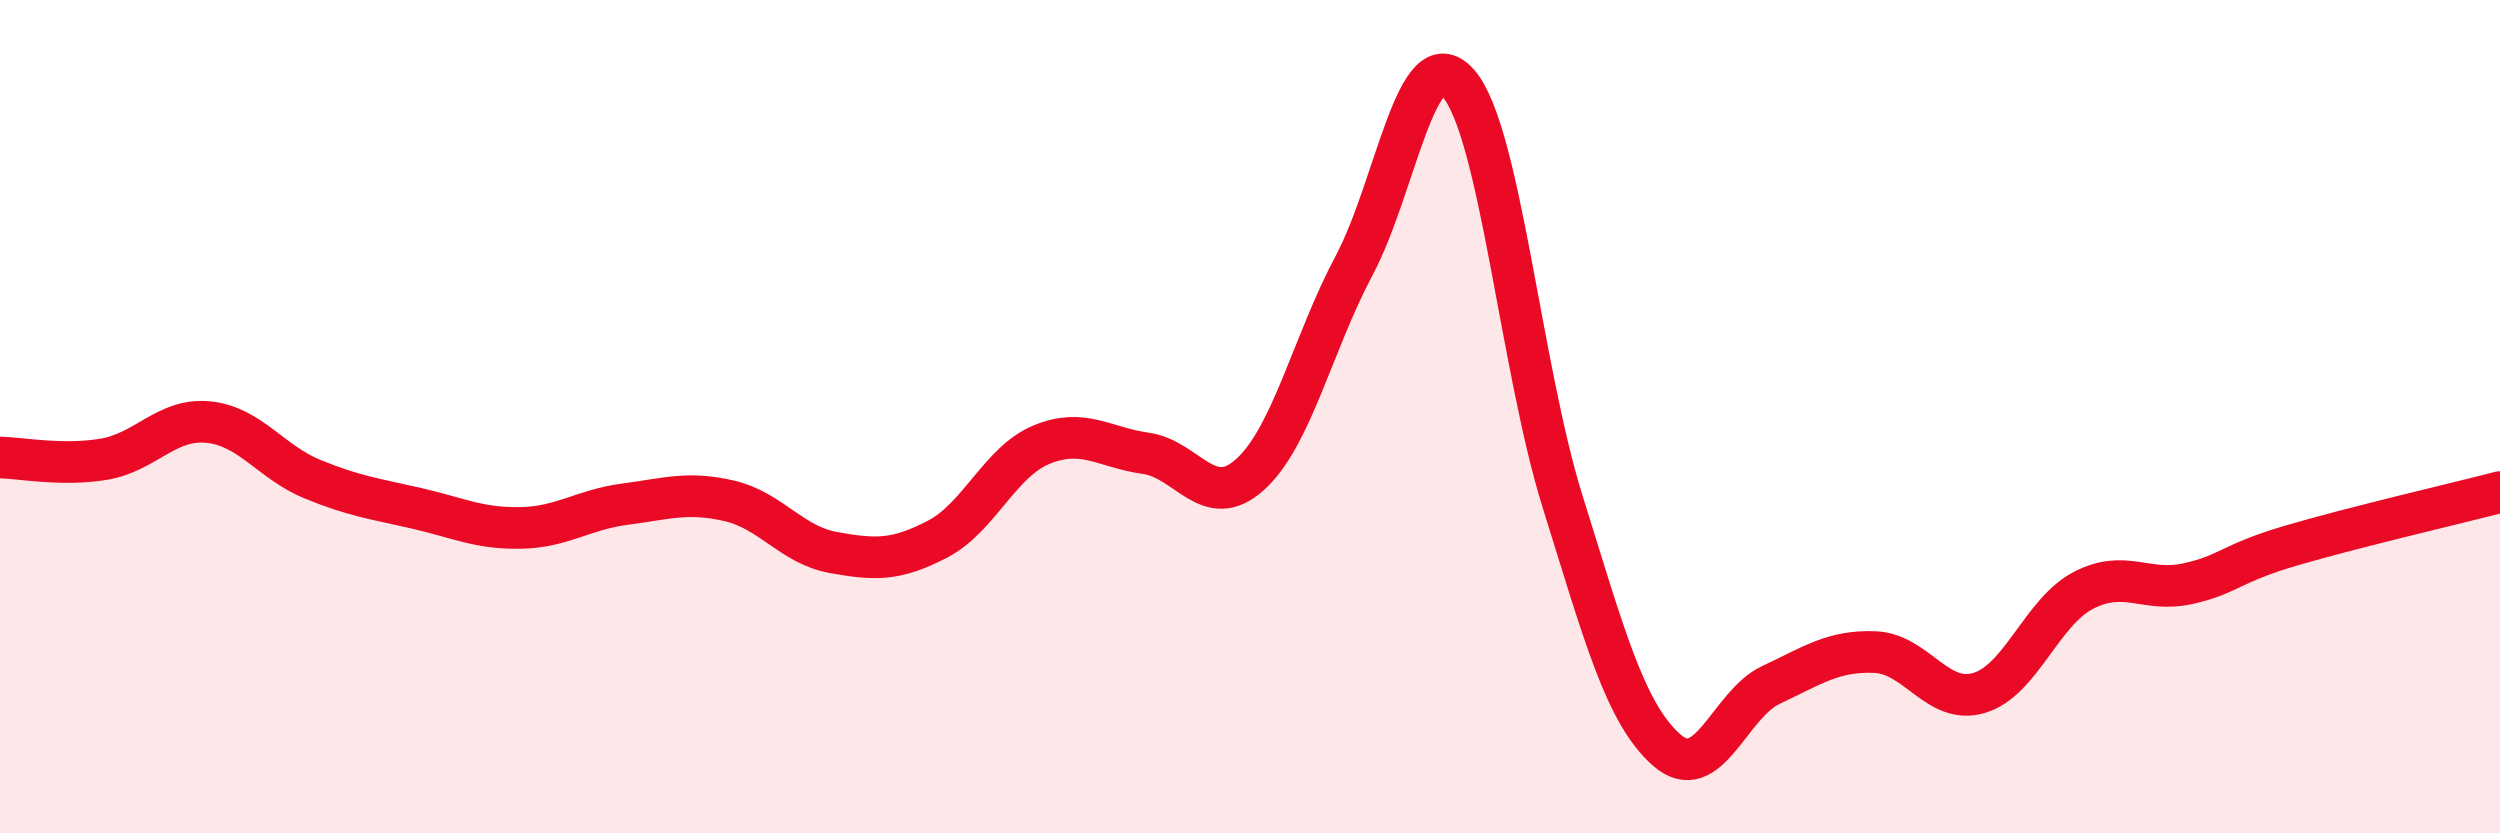 
    <svg width="60" height="20" viewBox="0 0 60 20" xmlns="http://www.w3.org/2000/svg">
      <path
        d="M 0,10.98 C 0.5,10.99 1.5,11.19 2.5,11.02 C 3.5,10.85 4,10.03 5,10.13 C 6,10.23 6.5,11.09 7.5,11.5 C 8.5,11.91 9,11.97 10,12.2 C 11,12.43 11.5,12.69 12.5,12.67 C 13.5,12.65 14,12.23 15,12.1 C 16,11.97 16.5,11.79 17.5,12.02 C 18.5,12.25 19,13.08 20,13.26 C 21,13.44 21.5,13.46 22.5,12.94 C 23.5,12.42 24,11.08 25,10.67 C 26,10.26 26.5,10.74 27.5,10.88 C 28.5,11.02 29,12.29 30,11.39 C 31,10.49 31.5,8.25 32.5,6.37 C 33.5,4.49 34,0.87 35,2 C 36,3.13 36.5,8.83 37.5,12.03 C 38.5,15.23 39,17.12 40,18 C 41,18.88 41.5,16.91 42.5,16.44 C 43.5,15.97 44,15.61 45,15.65 C 46,15.69 46.5,16.93 47.5,16.63 C 48.5,16.33 49,14.69 50,14.17 C 51,13.65 51.5,14.23 52.5,14.01 C 53.5,13.79 53.5,13.53 55,13.09 C 56.5,12.65 59,12.07 60,11.81L60 20L0 20Z"
        fill="#EB0A25"
        opacity="0.1"
        stroke-linecap="round"
        stroke-linejoin="round"
      />
      <path
        d="M 0,10.98 C 0.5,10.99 1.5,11.19 2.5,11.02 C 3.5,10.85 4,10.03 5,10.13 C 6,10.23 6.5,11.09 7.5,11.5 C 8.5,11.91 9,11.97 10,12.2 C 11,12.43 11.5,12.69 12.5,12.67 C 13.5,12.65 14,12.23 15,12.1 C 16,11.97 16.5,11.79 17.5,12.02 C 18.5,12.25 19,13.08 20,13.26 C 21,13.44 21.5,13.46 22.5,12.94 C 23.5,12.42 24,11.08 25,10.67 C 26,10.26 26.5,10.74 27.5,10.88 C 28.5,11.02 29,12.29 30,11.39 C 31,10.49 31.5,8.25 32.5,6.37 C 33.5,4.49 34,0.87 35,2 C 36,3.13 36.5,8.83 37.5,12.03 C 38.5,15.23 39,17.12 40,18 C 41,18.88 41.5,16.91 42.5,16.44 C 43.5,15.97 44,15.61 45,15.65 C 46,15.69 46.5,16.93 47.5,16.63 C 48.5,16.33 49,14.69 50,14.17 C 51,13.65 51.5,14.23 52.5,14.01 C 53.5,13.79 53.5,13.53 55,13.09 C 56.5,12.65 59,12.07 60,11.81"
        stroke="#EB0A25"
        stroke-width="1"
        fill="none"
        stroke-linecap="round"
        stroke-linejoin="round"
      />
    </svg>
  